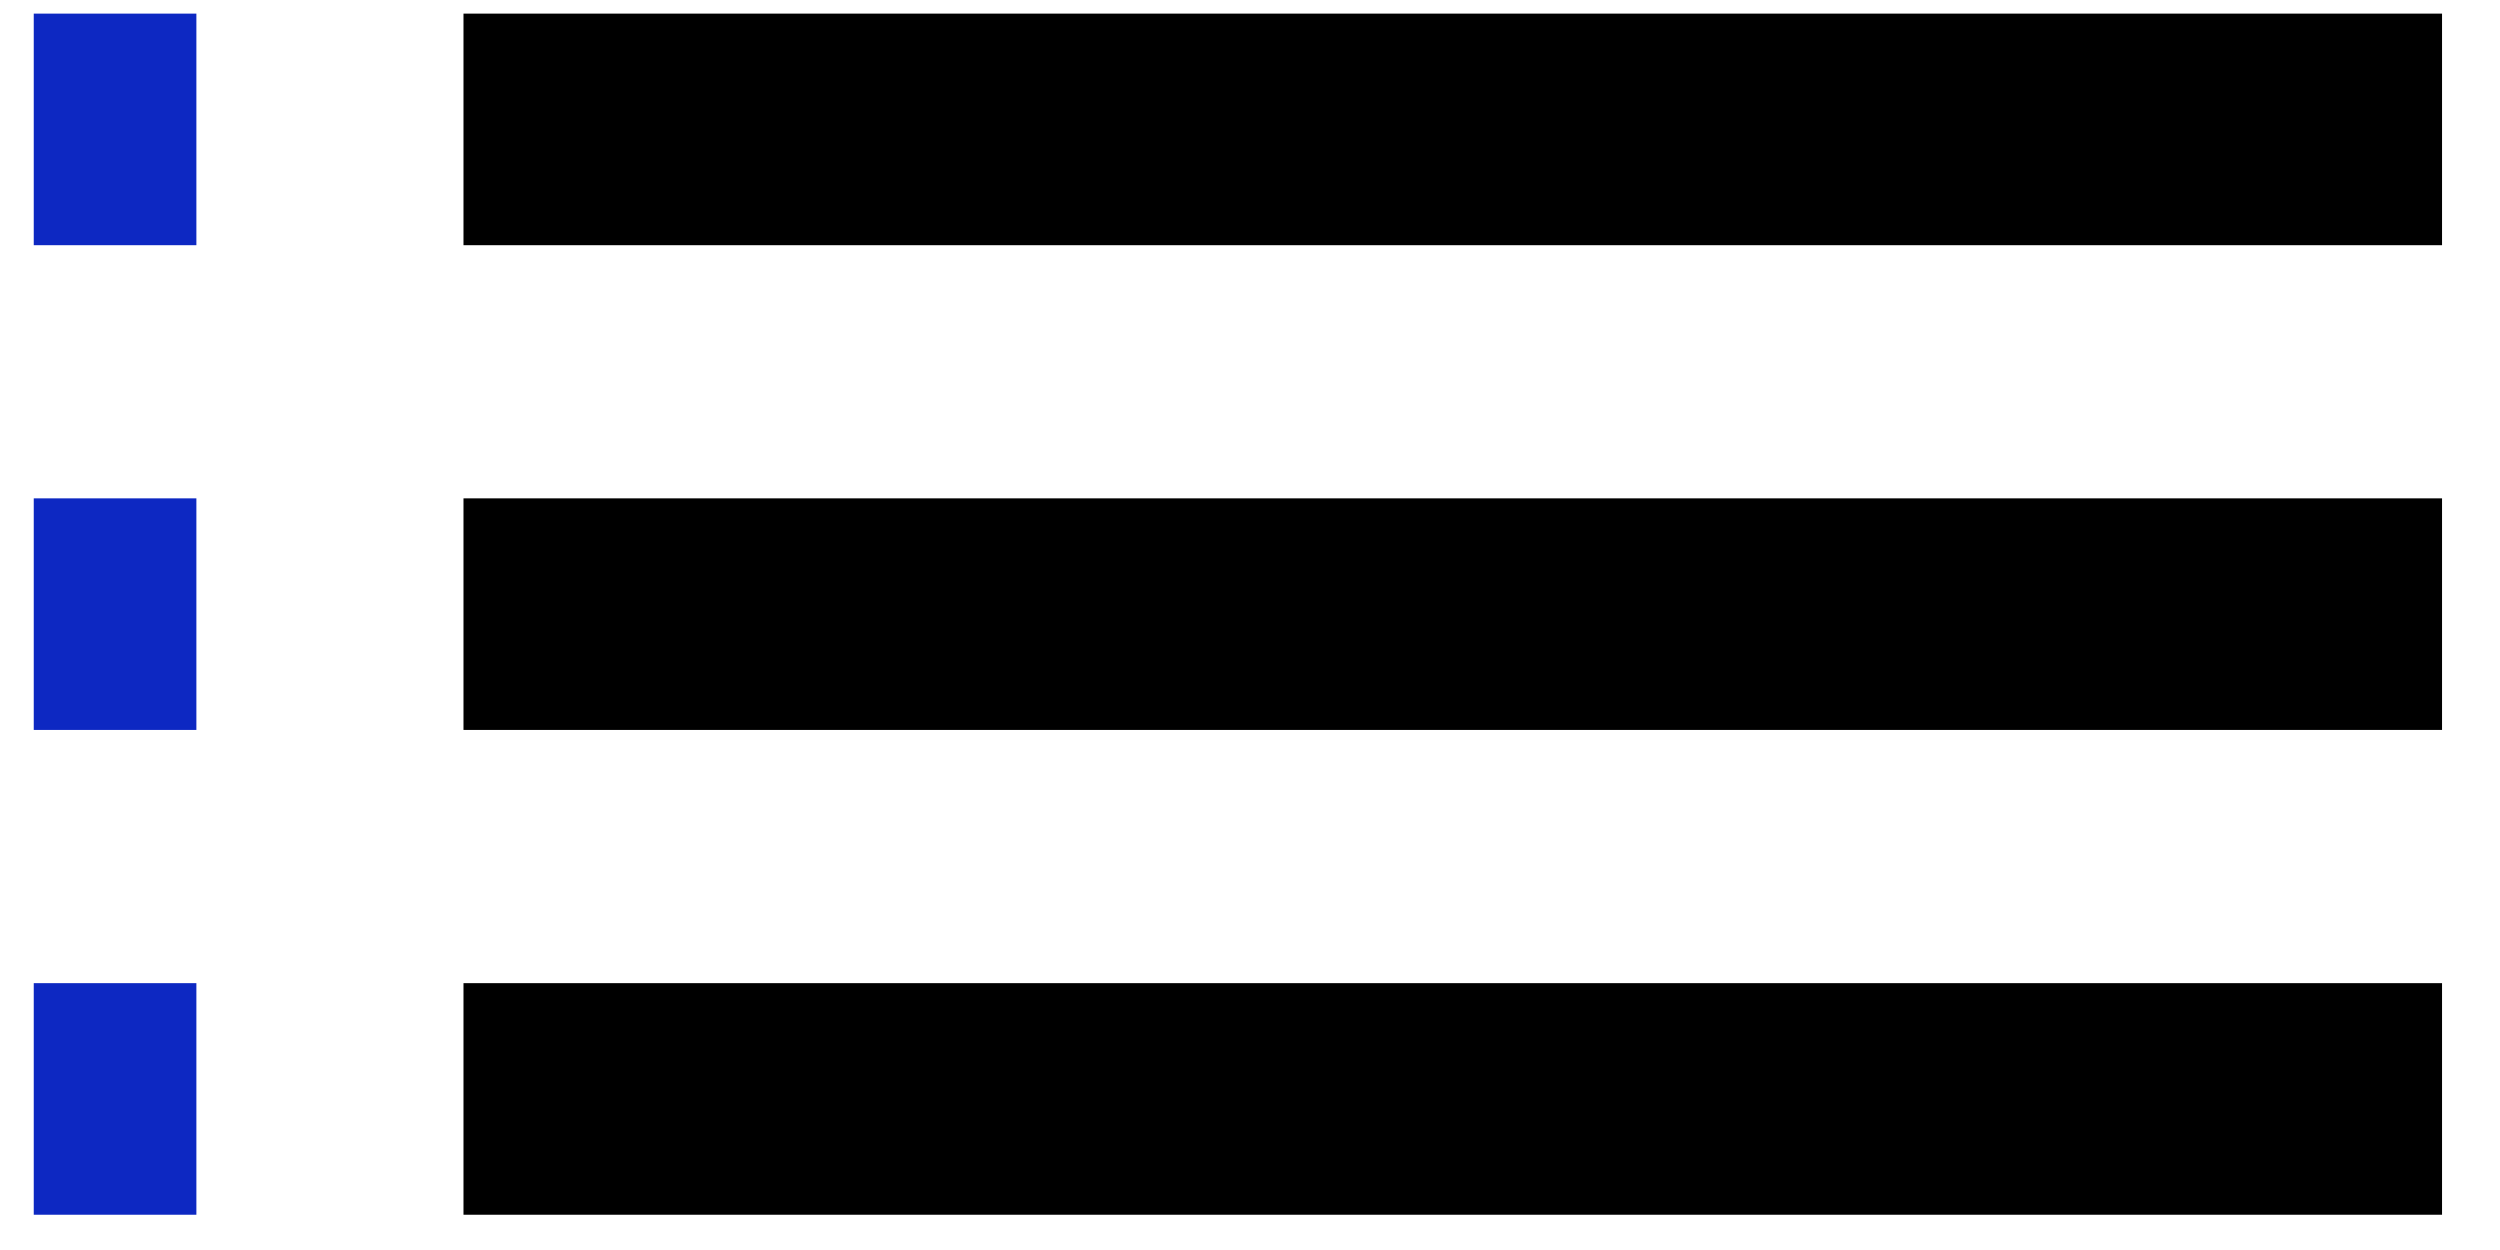 <?xml version="1.0" encoding="UTF-8"?>
<svg width="38px" height="19px" viewBox="0 0 38 19" version="1.1" xmlns="http://www.w3.org/2000/svg" xmlns:xlink="http://www.w3.org/1999/xlink">
    <!-- Generator: Sketch 3.8.3 (29802) - http://www.bohemiancoding.com/sketch -->
    <title>Group</title>
    <desc>Created with Sketch.</desc>
    <defs></defs>
    <g id="Welcome" stroke="none" stroke-width="1" fill="none" fill-rule="evenodd">
        <g id="Escolas-Geral" transform="translate(-257, -72)">
            <g id="Group-8">
                <g id="Group" transform="translate(257, 71)">
                    <g transform="translate(18.952, 2.727) scale(-1, -1) rotate(90) translate(-18.952, -2.727) translate(16.952, -15.773)">
                        <polygon fill="#000000" points="3.99680289e-15 36.667 3.52 36.667 3.52 6.593 3.99680289e-15 6.593"></polygon>
                        <polygon fill="#0D28C2" points="3.77475828e-15 2.533 3.52 2.533 3.52 0.061 3.77475828e-15 0.061"></polygon>
                    </g>
                    <g transform="translate(18.952, 10.095) scale(-1, -1) rotate(90) translate(-18.952, -10.095) translate(16.952, -8.405)">
                        <polygon fill="#000000" points="-2.35367281e-14 36.667 3.52 36.667 3.52 6.593 -2.35367281e-14 6.593"></polygon>
                        <polygon fill="#0D28C2" points="4.6629367e-15 2.533 3.52 2.533 3.52 0.061 4.6629367e-15 0.061"></polygon>
                    </g>
                    <g transform="translate(18.952, 17.464) scale(-1, -1) rotate(90) translate(-18.952, -17.464) translate(16.952, -1.036)">
                        <polygon fill="#000000" points="-1.82076576e-14 36.667 3.52 36.667 3.52 6.593 -1.82076576e-14 6.593"></polygon>
                        <polygon fill="#0D28C2" points="2.88657986e-15 2.533 3.52 2.533 3.52 0.061 2.88657986e-15 0.061"></polygon>
                    </g>
                </g>
            </g>
        </g>
    </g>
</svg>